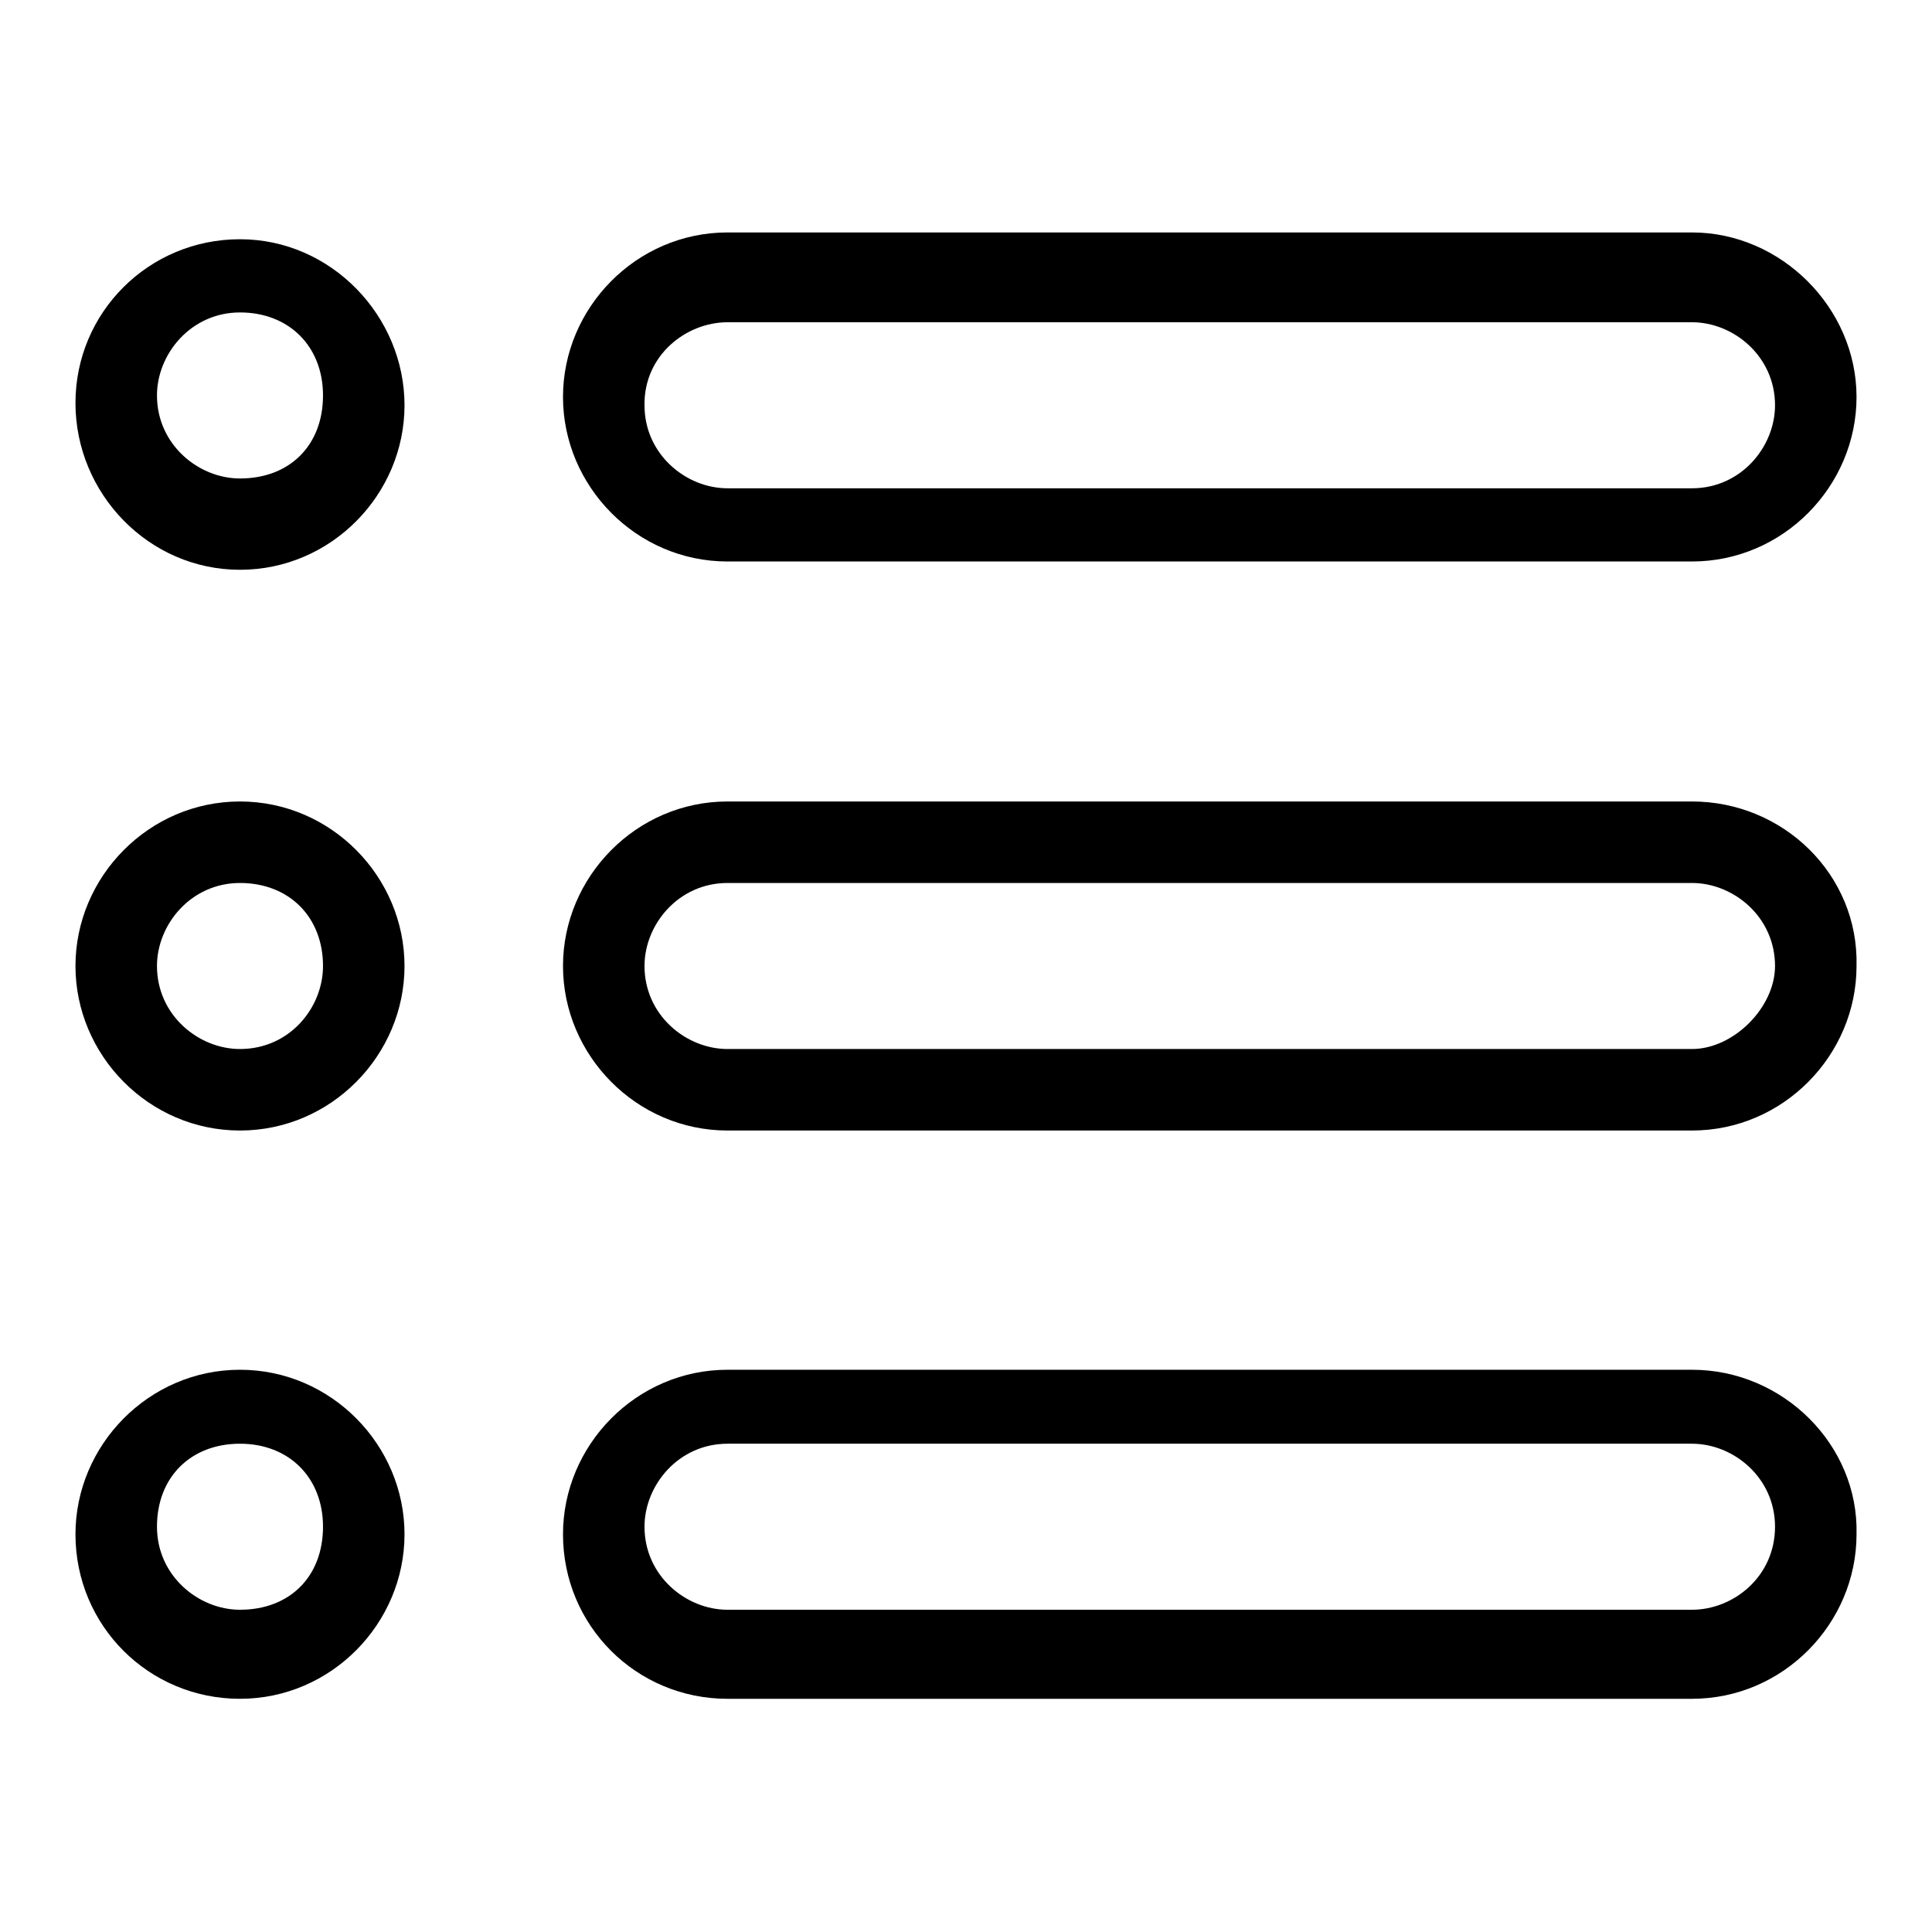 <?xml version="1.0" encoding="utf-8"?>
<!-- Svg Vector Icons : http://www.onlinewebfonts.com/icon -->
<!DOCTYPE svg PUBLIC "-//W3C//DTD SVG 1.1//EN" "http://www.w3.org/Graphics/SVG/1.1/DTD/svg11.dtd">
<svg version="1.1" xmlns="http://www.w3.org/2000/svg" xmlns:xlink="http://www.w3.org/1999/xlink" x="0px" y="0px" viewBox="0 0 256 256" enable-background="new 0 0 256 256" xml:space="preserve">
<g> <path fill="#000000" d="M224.2,106.2H96.4c-12.1,0-21.8,10-21.8,21.8s9.7,21.8,21.8,21.8h127.8c12.1,0,21.8-10,21.8-21.8 C246.3,115.9,236.3,106.2,224.2,106.2z M224.2,139H96.4c-5.5,0-11-4.5-11-11c0-5.5,4.5-11,11-11h127.8c5.5,0,11,4.5,11,11 C235.2,133.5,229.7,139,224.2,139z M96.4,74.4h127.8c12.1,0,21.8-10,21.8-21.8s-10-21.8-21.8-21.8H96.4c-12.1,0-21.8,10-21.8,21.8 S84.3,74.4,96.4,74.4z M96.4,42.7h127.8c5.5,0,11,4.5,11,11c0,5.5-4.5,11-11,11H96.4c-5.5,0-11-4.5-11-11 C85.3,47.1,90.9,42.7,96.4,42.7z M31.8,106.2c-12.1,0-21.8,10-21.8,21.8s9.7,21.8,21.8,21.8s21.8-10,21.8-21.8 S43.9,106.2,31.8,106.2z M31.8,139c-5.5,0-11-4.5-11-11c0-5.5,4.5-11,11-11s11,4.5,11,11C42.8,133.5,38.4,139,31.8,139z  M31.8,181.5c-12.1,0-21.8,10-21.8,21.8c0,12.1,9.7,21.8,21.8,21.8s21.8-10,21.8-21.8S43.9,181.5,31.8,181.5z M31.8,213.3 c-5.5,0-11-4.5-11-11c0-6.6,4.5-11,11-11s11,4.5,11,11C42.8,208.9,38.4,213.3,31.8,213.3z M224.2,181.5H96.4 c-12.1,0-21.8,10-21.8,21.8c0,12.1,9.7,21.8,21.8,21.8h127.8c12.1,0,21.8-10,21.8-21.8C246.3,191.5,236.3,181.5,224.2,181.5z  M224.2,213.3H96.4c-5.5,0-11-4.5-11-11c0-5.5,4.5-11,11-11h127.8c5.5,0,11,4.5,11,11C235.2,208.9,229.7,213.3,224.2,213.3z  M31.8,31.7C19.7,31.7,10,41.4,10,53.4s9.7,22.1,21.8,22.1s21.8-10,21.8-21.8C53.6,41.9,43.9,31.7,31.8,31.7z M31.8,63.4 c-5.5,0-11-4.5-11-11c0-5.5,4.5-11,11-11s11,4.5,11,11C42.8,59,38.4,63.4,31.8,63.4z"/></g>
</svg>